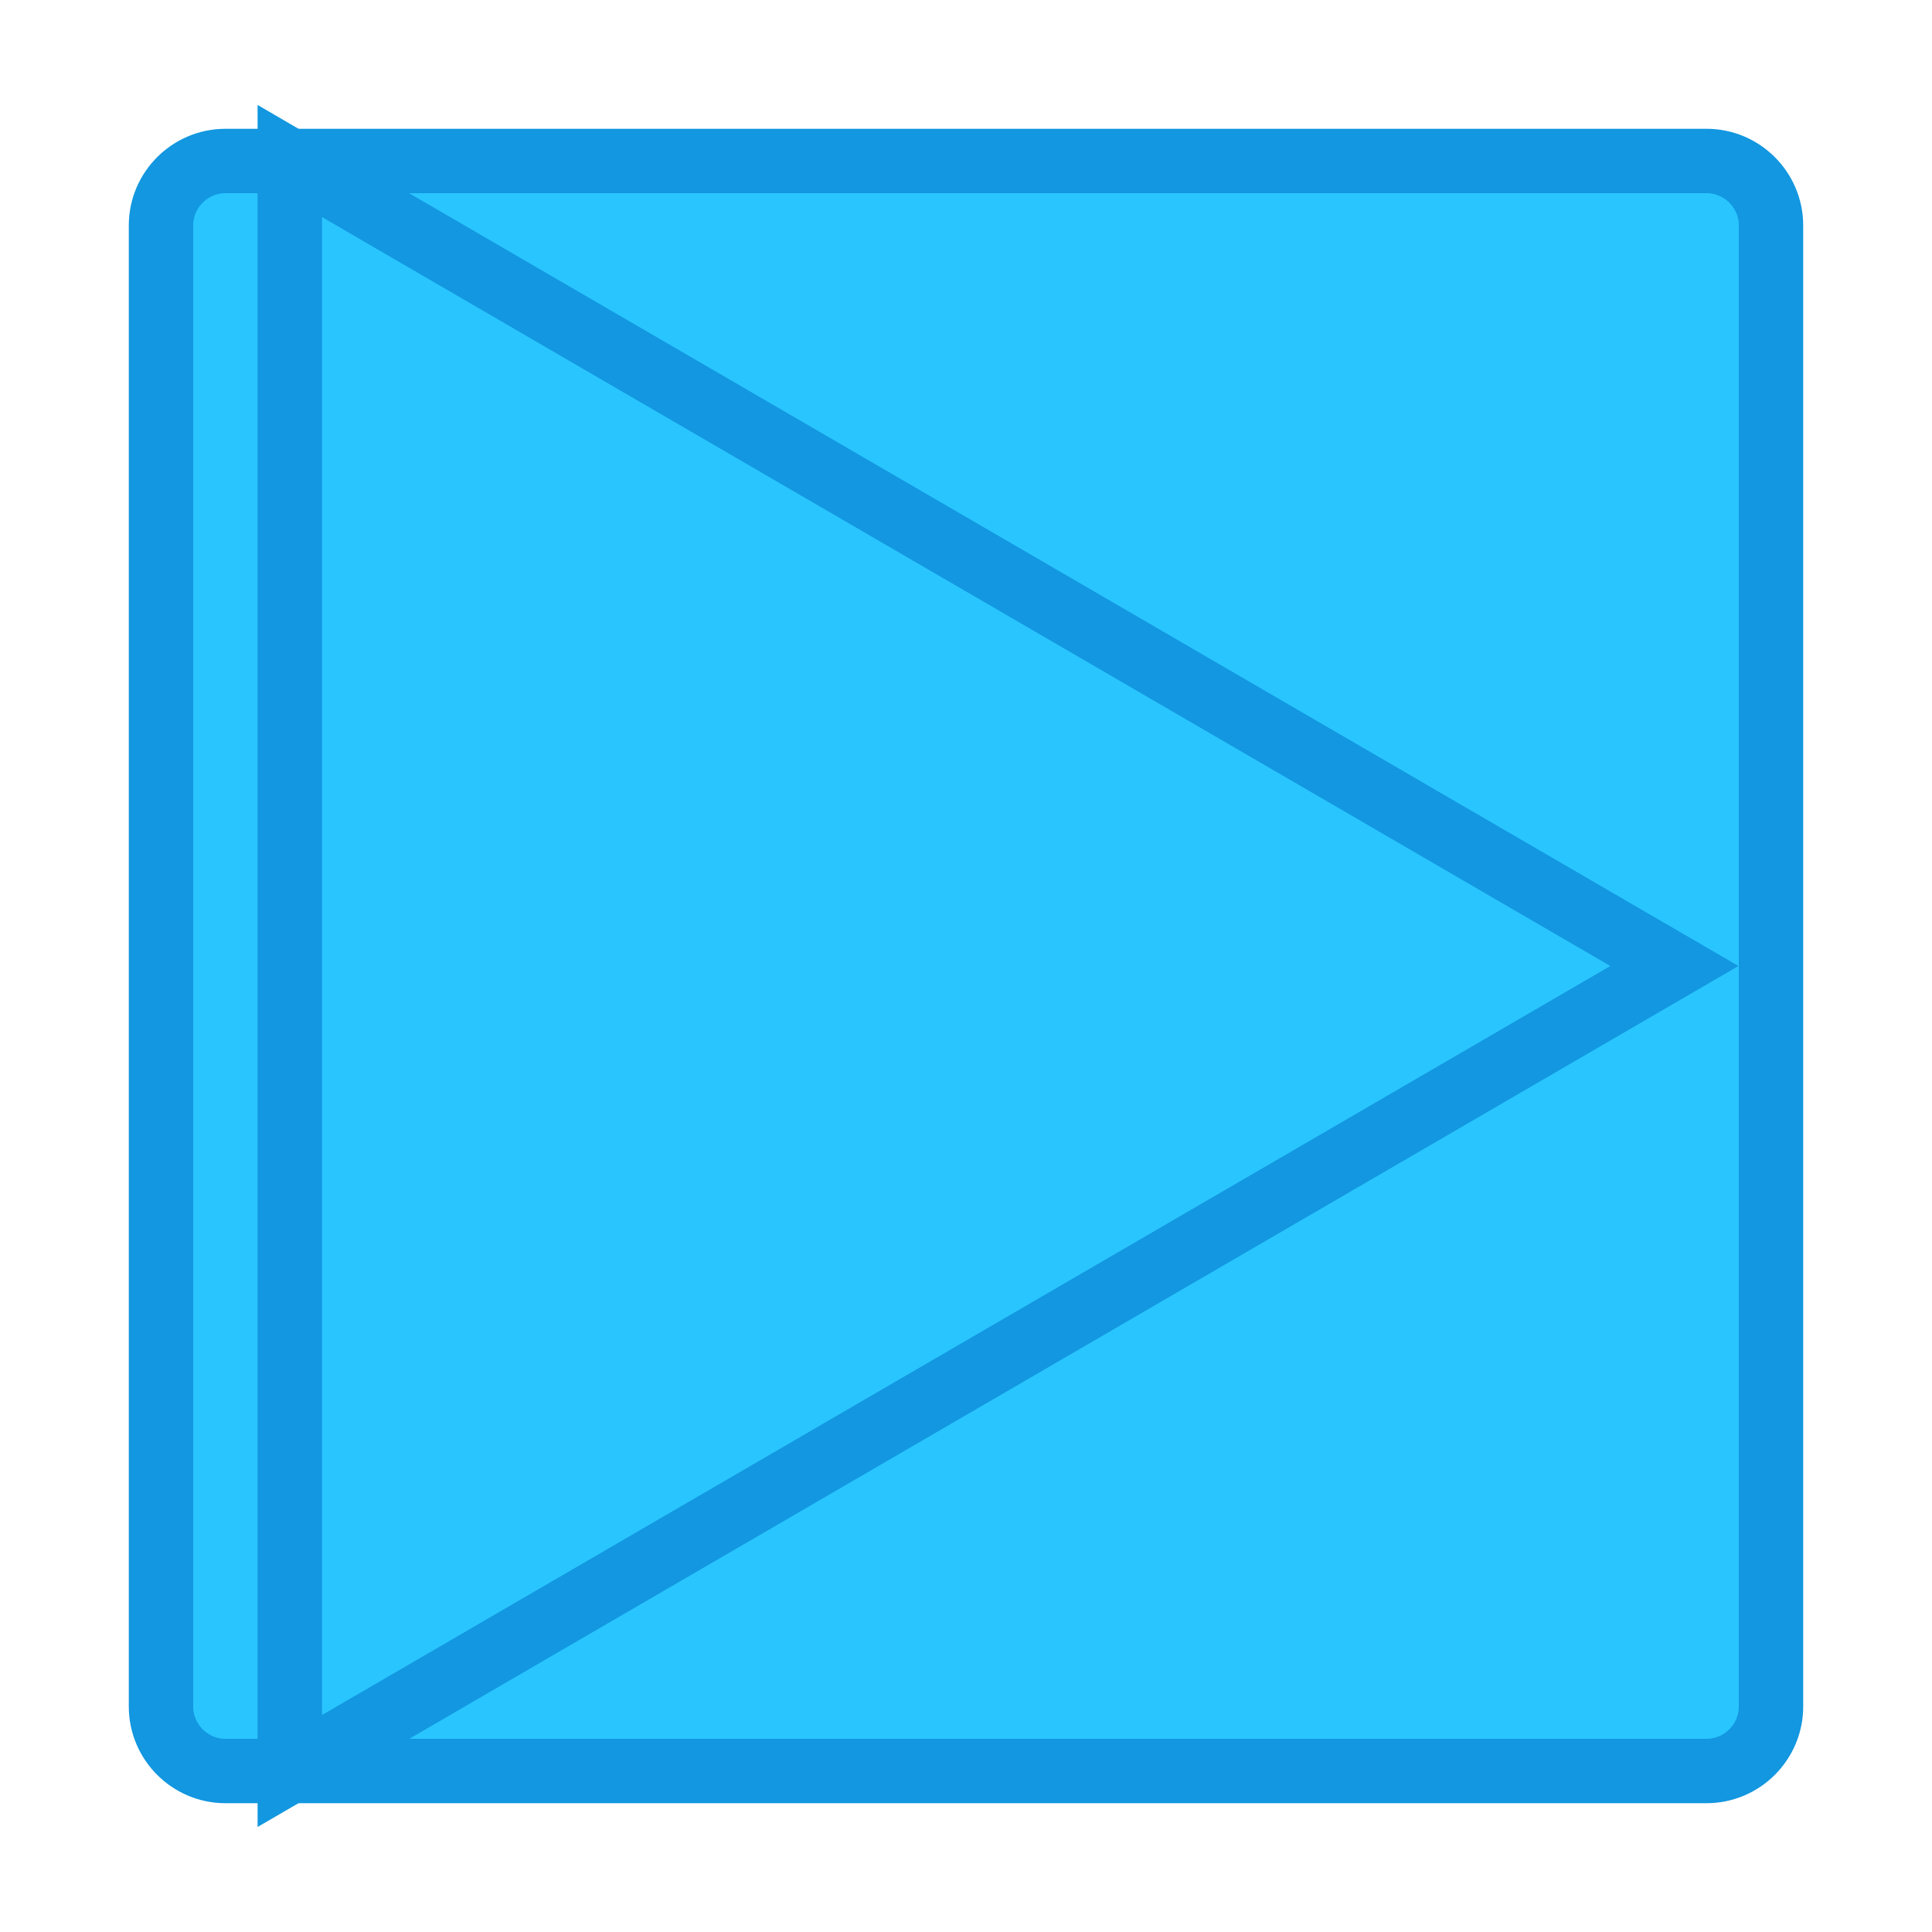 <svg version="1.1" xmlns="http://www.w3.org/2000/svg" xmlns:xlink="http://www.w3.org/1999/xlink" viewBox="0 0 60 60" xml:space="preserve" data-animoptions="{'duration':'0.2'}">
	<g class="lievo-main">
		<g class="lievo-morphstartstate">
			<g class="lievo-common">
				<path class="lievo-morphimage lievo-altstroke" fill="#29C5FF" stroke="#1297E0" stroke-width="2" stroke-linecap="square" stroke-miterlimit="10" d="M30,5h23c1.1,0,2,0.9,2,2v23v23c0,1.1-0.9,2-2,2H7c-1.1,0-2-0.9-2-2V7c0-1.1,0.9-2,2-2H30z" data-animdata="
					{
						'steps':[
							{
								'duration':'1',
								'position':'0',
								'vars':{
									'morphSVG':{
										'shape':'M11.35,6.37L52,30L9,55V5L11.35,6.37z',
										'shapeIndex':'1'
									}
								}
							}
						]
					}
				"/>
			</g>
		</g>

		<g class="lievo-morphendstate">
			<g class="lievo-common">
				<path class="lievo-morphimage lievo-altstroke" fill="#29C5FF" stroke="#1297E0" stroke-width="2" stroke-linecap="square" stroke-miterlimit="10" d="M11.35,6.37L52,30L9,55V5L11.35,6.37z" data-animdata="
					{
						'steps':[
							{
								'duration':'1',
								'position':'0',
								'vars':{
									'morphSVG':{
										'shape':'M30,5h23c1.1,0,2,0.9,2,2v23v23c0,1.1-0.9,2-2,2H7c-1.1,0-2-0.9-2-2V7c0-1.1,0.9-2,2-2H30z',
										'shapeIndex':'1'
									}
								}
							}
						]
					}
				"/>
			</g>
		</g>
	</g>
</svg>